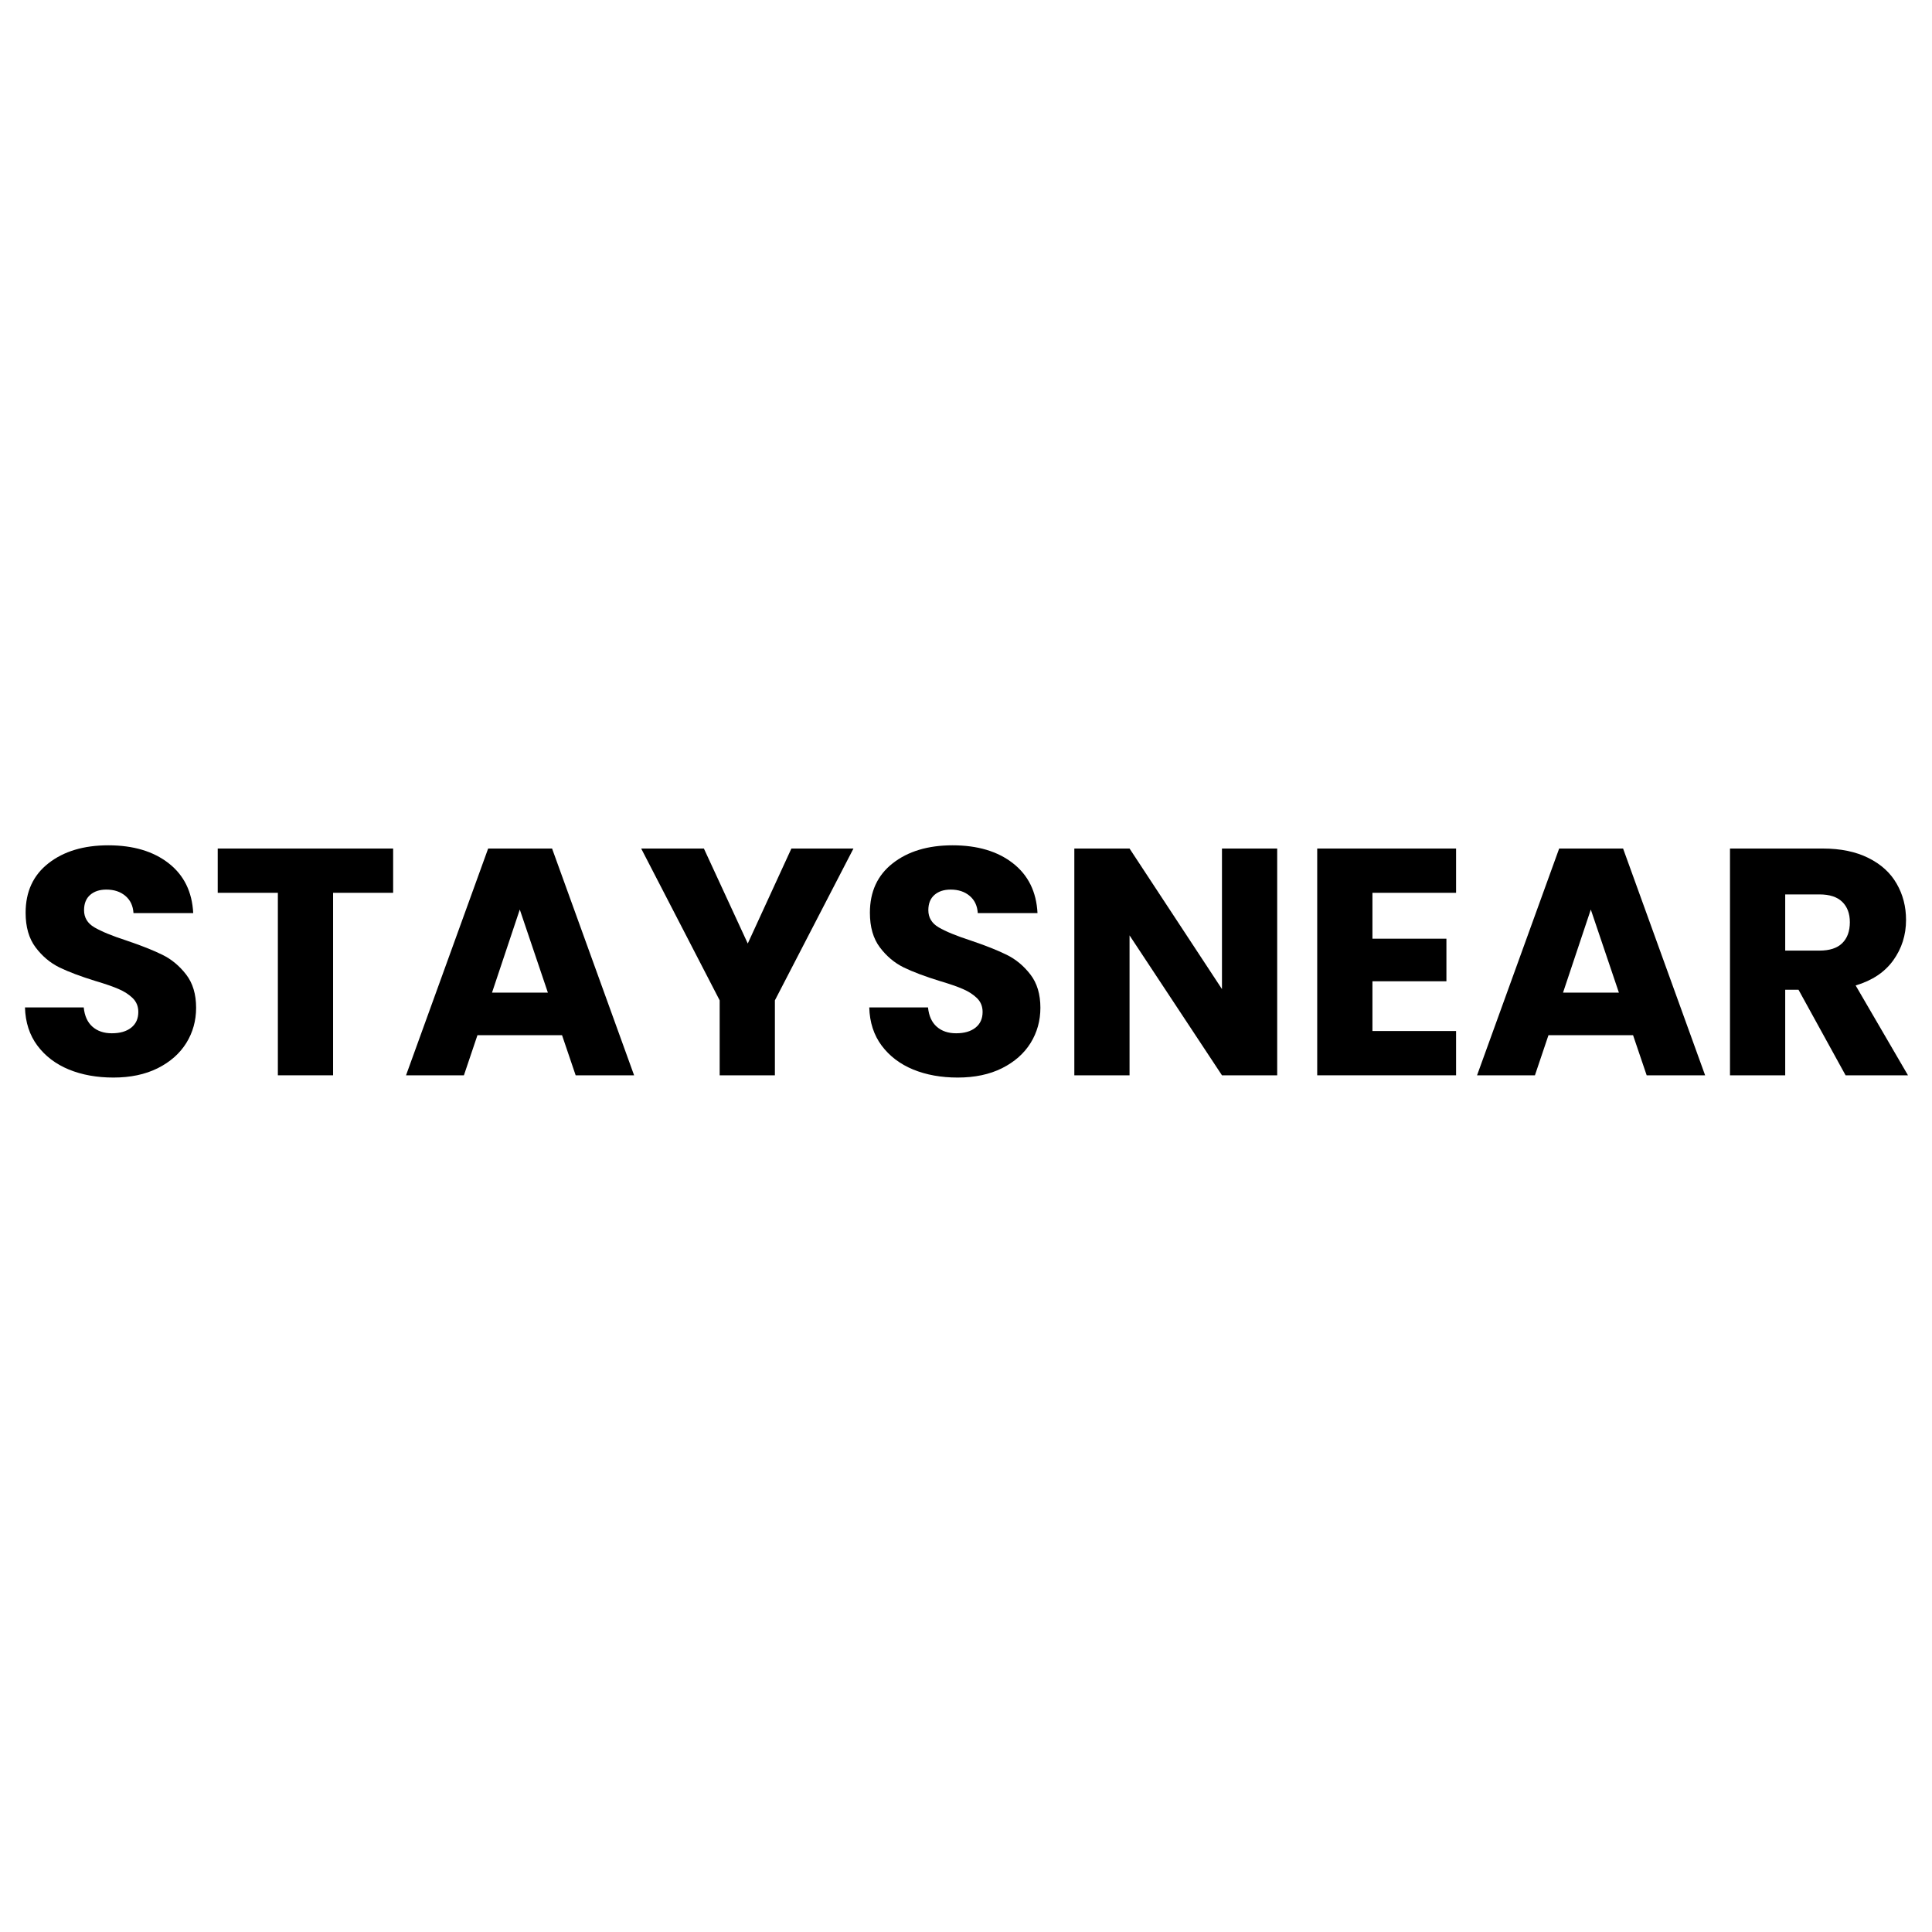 <svg xmlns="http://www.w3.org/2000/svg" xmlns:xlink="http://www.w3.org/1999/xlink" width="500" viewBox="0 0 375 375" height="500" preserveAspectRatio="xMidYMid meet"><defs><g></g></defs><g fill="#000000" fill-opacity="1"><g transform="translate(2.206, 208.715)"><g><path d="M 19.812 0.438 C 16.594 0.438 13.707 -0.082 11.156 -1.125 C 8.613 -2.176 6.578 -3.723 5.047 -5.766 C 3.523 -7.816 2.723 -10.285 2.641 -13.172 L 14.047 -13.172 C 14.211 -11.535 14.773 -10.289 15.734 -9.438 C 16.703 -8.582 17.957 -8.156 19.5 -8.156 C 21.094 -8.156 22.348 -8.52 23.266 -9.25 C 24.18 -9.977 24.641 -10.992 24.641 -12.297 C 24.641 -13.379 24.273 -14.273 23.547 -14.984 C 22.816 -15.691 21.914 -16.273 20.844 -16.734 C 19.781 -17.203 18.266 -17.727 16.297 -18.312 C 13.453 -19.188 11.129 -20.062 9.328 -20.938 C 7.535 -21.82 5.992 -23.117 4.703 -24.828 C 3.41 -26.547 2.766 -28.785 2.766 -31.547 C 2.766 -35.641 4.242 -38.844 7.203 -41.156 C 10.172 -43.477 14.039 -44.641 18.812 -44.641 C 23.656 -44.641 27.562 -43.477 30.531 -41.156 C 33.5 -38.844 35.086 -35.617 35.297 -31.484 L 23.703 -31.484 C 23.617 -32.898 23.094 -34.016 22.125 -34.828 C 21.164 -35.641 19.938 -36.047 18.438 -36.047 C 17.133 -36.047 16.086 -35.703 15.297 -35.016 C 14.504 -34.328 14.109 -33.336 14.109 -32.047 C 14.109 -30.617 14.773 -29.508 16.109 -28.719 C 17.453 -27.926 19.547 -27.066 22.391 -26.141 C 25.234 -25.18 27.539 -24.266 29.312 -23.391 C 31.094 -22.516 32.629 -21.238 33.922 -19.562 C 35.211 -17.895 35.859 -15.742 35.859 -13.109 C 35.859 -10.598 35.223 -8.316 33.953 -6.266 C 32.68 -4.223 30.832 -2.594 28.406 -1.375 C 25.977 -0.164 23.113 0.438 19.812 0.438 Z M 19.812 0.438 "></path></g></g></g><g fill="#000000" fill-opacity="1"><g transform="translate(40.761, 208.715)"><g><path d="M 35.547 -44.016 L 35.547 -35.422 L 23.891 -35.422 L 23.891 0 L 13.172 0 L 13.172 -35.422 L 1.5 -35.422 L 1.5 -44.016 Z M 35.547 -44.016 "></path></g></g></g><g fill="#000000" fill-opacity="1"><g transform="translate(77.812, 208.715)"><g><path d="M 31.281 -7.781 L 14.859 -7.781 L 12.234 0 L 1 0 L 16.938 -44.016 L 29.344 -44.016 L 45.266 0 L 33.922 0 Z M 28.531 -16.047 L 23.078 -32.172 L 17.688 -16.047 Z M 28.531 -16.047 "></path></g></g></g><g fill="#000000" fill-opacity="1"><g transform="translate(124.015, 208.715)"><g><path d="M 41.641 -44.016 L 26.391 -14.547 L 26.391 0 L 15.672 0 L 15.672 -14.547 L 0.438 -44.016 L 12.609 -44.016 L 21.125 -25.578 L 29.594 -44.016 Z M 41.641 -44.016 "></path></g></g></g><g fill="#000000" fill-opacity="1"><g transform="translate(166.081, 208.715)"><g><path d="M 19.812 0.438 C 16.594 0.438 13.707 -0.082 11.156 -1.125 C 8.613 -2.176 6.578 -3.723 5.047 -5.766 C 3.523 -7.816 2.723 -10.285 2.641 -13.172 L 14.047 -13.172 C 14.211 -11.535 14.773 -10.289 15.734 -9.438 C 16.703 -8.582 17.957 -8.156 19.5 -8.156 C 21.094 -8.156 22.348 -8.52 23.266 -9.25 C 24.18 -9.977 24.641 -10.992 24.641 -12.297 C 24.641 -13.379 24.273 -14.273 23.547 -14.984 C 22.816 -15.691 21.914 -16.273 20.844 -16.734 C 19.781 -17.203 18.266 -17.727 16.297 -18.312 C 13.453 -19.188 11.129 -20.062 9.328 -20.938 C 7.535 -21.82 5.992 -23.117 4.703 -24.828 C 3.41 -26.547 2.766 -28.785 2.766 -31.547 C 2.766 -35.641 4.242 -38.844 7.203 -41.156 C 10.172 -43.477 14.039 -44.641 18.812 -44.641 C 23.656 -44.641 27.562 -43.477 30.531 -41.156 C 33.5 -38.844 35.086 -35.617 35.297 -31.484 L 23.703 -31.484 C 23.617 -32.898 23.094 -34.016 22.125 -34.828 C 21.164 -35.641 19.938 -36.047 18.438 -36.047 C 17.133 -36.047 16.086 -35.703 15.297 -35.016 C 14.504 -34.328 14.109 -33.336 14.109 -32.047 C 14.109 -30.617 14.773 -29.508 16.109 -28.719 C 17.453 -27.926 19.547 -27.066 22.391 -26.141 C 25.234 -25.18 27.539 -24.266 29.312 -23.391 C 31.094 -22.516 32.629 -21.238 33.922 -19.562 C 35.211 -17.895 35.859 -15.742 35.859 -13.109 C 35.859 -10.598 35.223 -8.316 33.953 -6.266 C 32.68 -4.223 30.832 -2.594 28.406 -1.375 C 25.977 -0.164 23.113 0.438 19.812 0.438 Z M 19.812 0.438 "></path></g></g></g><g fill="#000000" fill-opacity="1"><g transform="translate(204.636, 208.715)"><g><path d="M 43.266 0 L 32.547 0 L 14.609 -27.156 L 14.609 0 L 3.891 0 L 3.891 -44.016 L 14.609 -44.016 L 32.547 -16.734 L 32.547 -44.016 L 43.266 -44.016 Z M 43.266 0 "></path></g></g></g><g fill="#000000" fill-opacity="1"><g transform="translate(251.78, 208.715)"><g><path d="M 14.609 -35.422 L 14.609 -26.516 L 28.969 -26.516 L 28.969 -18.25 L 14.609 -18.25 L 14.609 -8.594 L 30.844 -8.594 L 30.844 0 L 3.891 0 L 3.891 -44.016 L 30.844 -44.016 L 30.844 -35.422 Z M 14.609 -35.422 "></path></g></g></g><g fill="#000000" fill-opacity="1"><g transform="translate(285.696, 208.715)"><g><path d="M 31.281 -7.781 L 14.859 -7.781 L 12.234 0 L 1 0 L 16.938 -44.016 L 29.344 -44.016 L 45.266 0 L 33.922 0 Z M 28.531 -16.047 L 23.078 -32.172 L 17.688 -16.047 Z M 28.531 -16.047 "></path></g></g></g><g fill="#000000" fill-opacity="1"><g transform="translate(331.899, 208.715)"><g><path d="M 26.328 0 L 17.188 -16.609 L 14.609 -16.609 L 14.609 0 L 3.891 0 L 3.891 -44.016 L 21.891 -44.016 C 25.359 -44.016 28.312 -43.406 30.75 -42.188 C 33.195 -40.977 35.023 -39.316 36.234 -37.203 C 37.453 -35.098 38.062 -32.75 38.062 -30.156 C 38.062 -27.227 37.234 -24.613 35.578 -22.312 C 33.93 -20.02 31.5 -18.395 28.281 -17.438 L 38.438 0 Z M 14.609 -24.203 L 21.25 -24.203 C 23.219 -24.203 24.691 -24.68 25.672 -25.641 C 26.66 -26.609 27.156 -27.969 27.156 -29.719 C 27.156 -31.395 26.66 -32.711 25.672 -33.672 C 24.691 -34.629 23.219 -35.109 21.25 -35.109 L 14.609 -35.109 Z M 14.609 -24.203 "></path></g></g></g></svg>